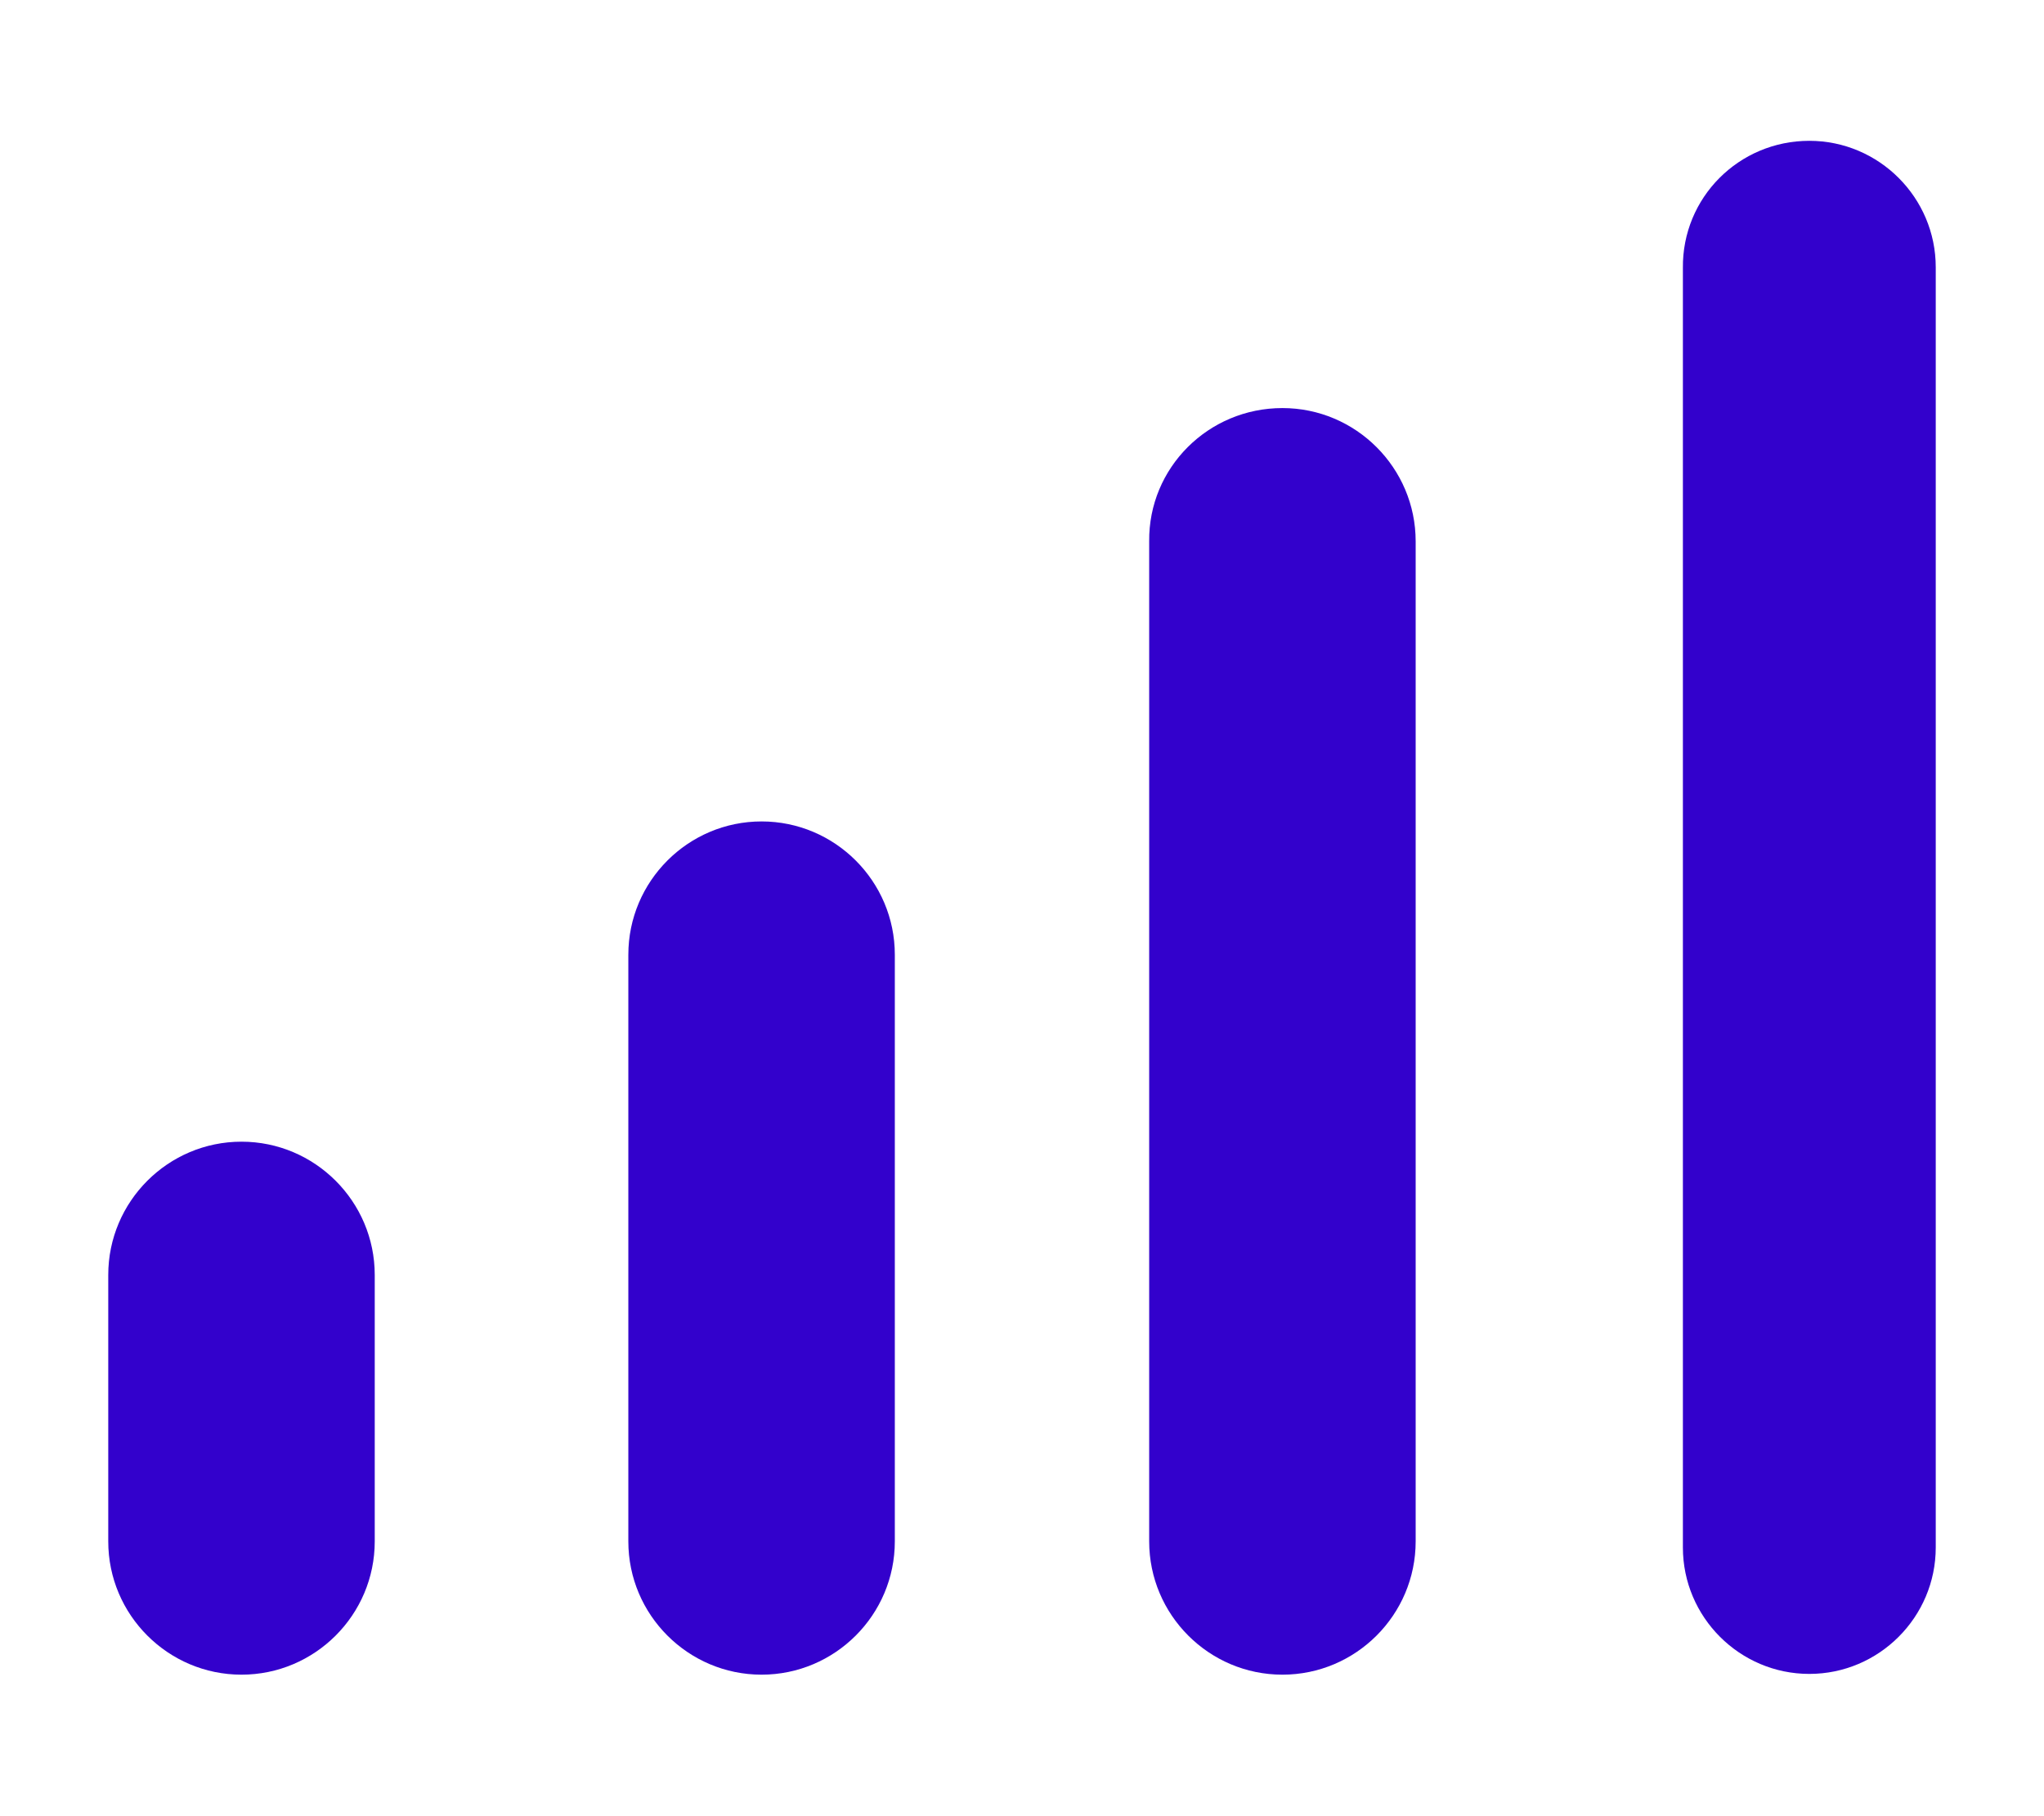 <?xml version="1.0" encoding="utf-8"?>
<!-- Generator: Adobe Illustrator 28.2.0, SVG Export Plug-In . SVG Version: 6.00 Build 0)  -->
<svg version="1.1" id="Calque_1" xmlns="http://www.w3.org/2000/svg" xmlns:xlink="http://www.w3.org/1999/xlink" x="0px" y="0px"
	 viewBox="0 0 270 239.9" style="enable-background:new 0 0 270 239.9;" xml:space="preserve">
<style type="text/css">
	.st0{fill:#3301CC;}
	.st1{fill:none;stroke:#3301CC;stroke-width:2;}
</style>
<g>
	<g id="Rectangle_193" transform="translate(0 75)">
		<path class="st0" d="M31.9,75.8L31.9,75.8c9.7,0,17.6,7.9,17.6,17.6v35.2c0,9.7-7.9,17.6-17.6,17.6l0,0c-9.7,0-17.6-7.9-17.6-17.6
			V93.4C14.3,83.7,22.2,75.8,31.9,75.8z"/>
		<path class="st1" d="M31.9,77.5L31.9,77.5c8.8,0,15.9,7.1,15.9,15.9v35.2c0,8.8-7.1,15.9-15.9,15.9l0,0c-8.8,0-15.9-7.1-15.9-15.9
			V93.4C16.1,84.6,23.2,77.5,31.9,77.5z"/>
	</g>
	<g id="Rectangle_194" transform="translate(39 51)">
		<path class="st0" d="M61.6,57.5L61.6,57.5c9.7,0,17.6,7.9,17.6,17.6v77.5c0,9.7-7.9,17.6-17.6,17.6l0,0c-9.7,0-17.6-7.9-17.6-17.6
			V75.1C44,65.4,51.9,57.5,61.6,57.5z"/>
		<path class="st1" d="M61.6,59.3L61.6,59.3c8.8,0,15.9,7.1,15.9,15.9v77.5c0,8.8-7.1,15.9-15.9,15.9l0,0c-8.8,0-15.9-7.1-15.9-15.9
			V75.1C45.8,66.4,52.9,59.3,61.6,59.3z"/>
	</g>
	<g id="Rectangle_195" transform="translate(78 20)">
		<path class="st0" d="M91.4,33.9L91.4,33.9c9.7,0,17.6,7.9,17.6,17.6v132.1c0,9.7-7.9,17.6-17.6,17.6l0,0
			c-9.7,0-17.6-7.9-17.6-17.6V51.5C73.7,41.8,81.6,33.9,91.4,33.9z"/>
		<path class="st1" d="M91.4,35.6L91.4,35.6c8.8,0,15.9,7.1,15.9,15.9v132.1c0,8.8-7.1,15.9-15.9,15.9l0,0
			c-8.8,0-15.9-7.1-15.9-15.9V51.5C75.5,42.7,82.6,35.6,91.4,35.6z"/>
	</g>
	<g id="Rectangle_196" transform="translate(118)">
		<path class="st0" d="M121,18.6L121,18.6c9.2,0,16.7,7.5,16.7,16.7v169.1c0,9.2-7.5,16.7-16.7,16.7l0,0c-9.2,0-16.7-7.5-16.7-16.7
			V35.4C104.2,26.1,111.7,18.6,121,18.6z"/>
		<path class="st1" d="M121,20.4L121,20.4c8.3,0,15,6.7,15,15v169.1c0,8.3-6.7,15-15,15l0,0c-8.3,0-15-6.7-15-15V35.4
			C106,27.1,112.7,20.4,121,20.4z"/>
	</g>
</g>
</svg>
